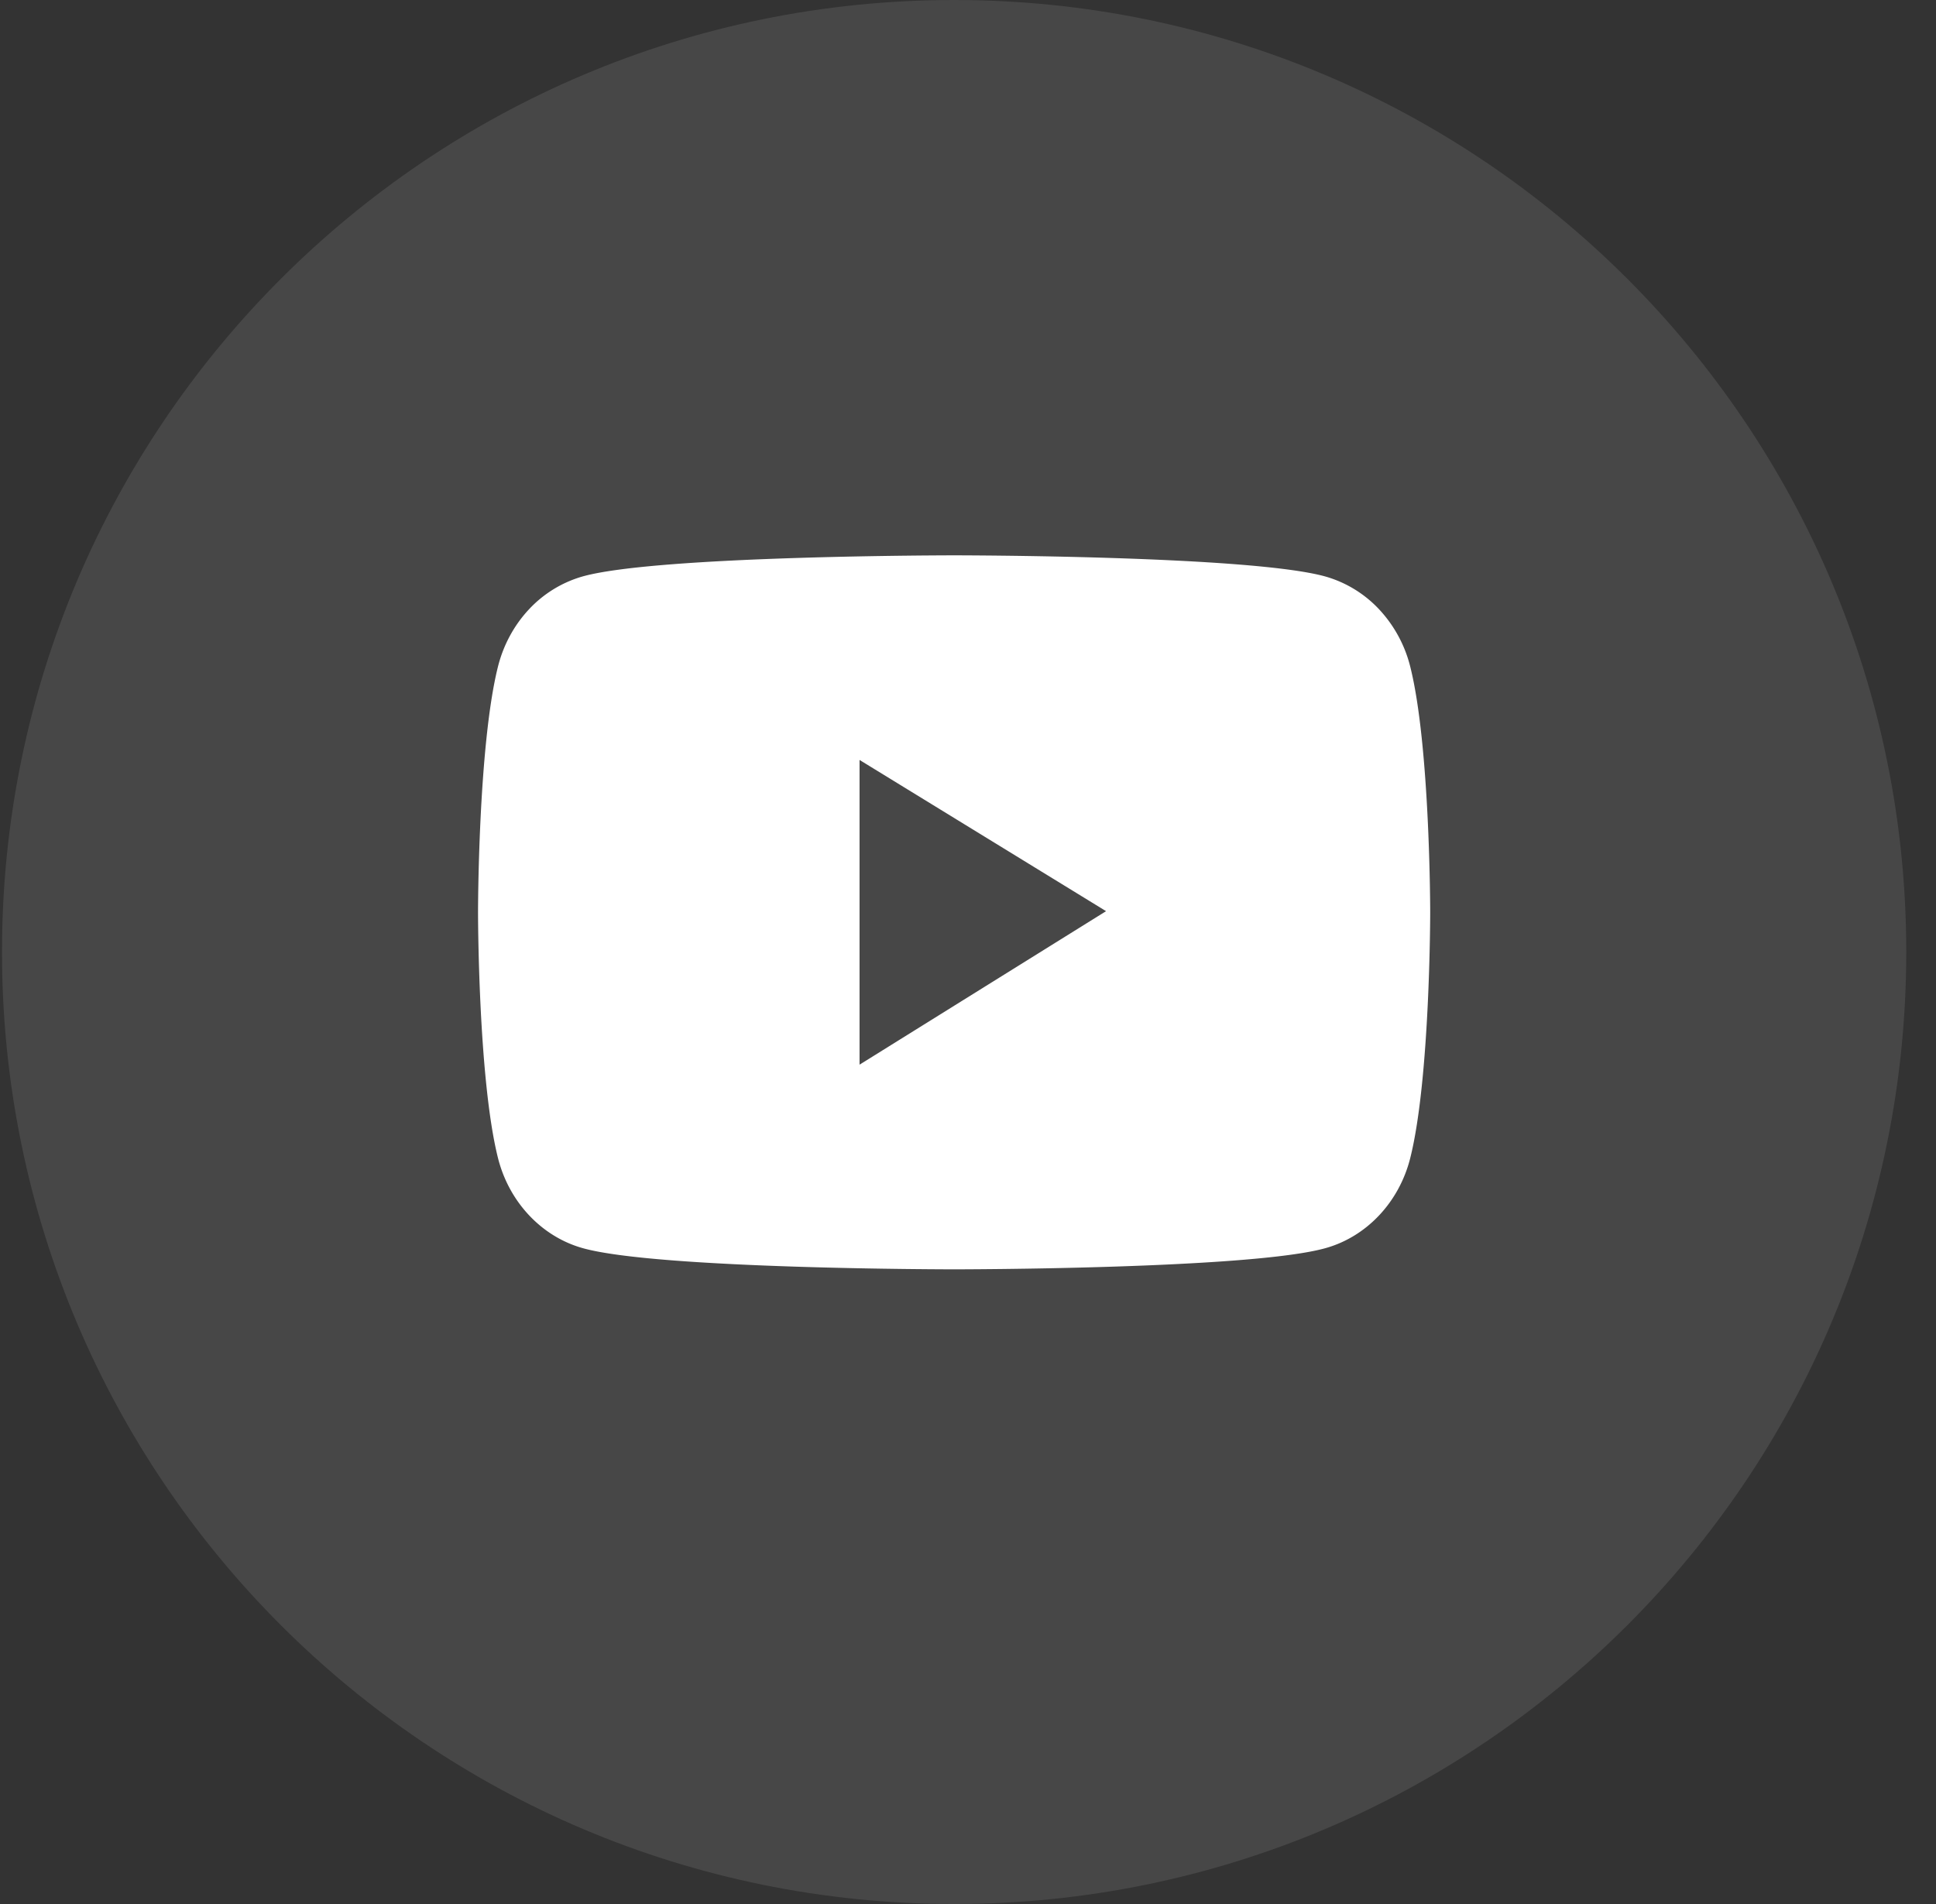 <svg width="61" height="60" fill="none" xmlns="http://www.w3.org/2000/svg"><rect width="100%" height="100%" fill="#333333" stroke="none"/><path opacity=".1" fill-rule="evenodd" clip-rule="evenodd" d="M.063 30c0-16.569 13.431-30 30-30 16.568 0 30 13.431 30 30 0 16.569-13.432 30-30 30-16.569 0-30-13.431-30-30Z" fill="#fff"/><path d="M44.436 21.015a4.097 4.097 0 0 0-.97-1.8 3.71 3.71 0 0 0-1.681-1.041c-2.34-.674-11.722-.674-11.722-.674s-9.382 0-11.723.67a3.705 3.705 0 0 0-1.681 1.04c-.465.5-.8 1.12-.97 1.801-.627 2.508-.627 7.739-.627 7.739s0 5.23.627 7.735c.345 1.383 1.362 2.472 2.651 2.841C20.68 40 30.063 40 30.063 40s9.381 0 11.722-.674c1.292-.369 2.307-1.458 2.651-2.84.627-2.505.627-7.736.627-7.736s0-5.23-.627-7.735ZM27.083 33.55v-9.602l7.767 4.765-7.767 4.837Z" fill="#fff"/></svg>